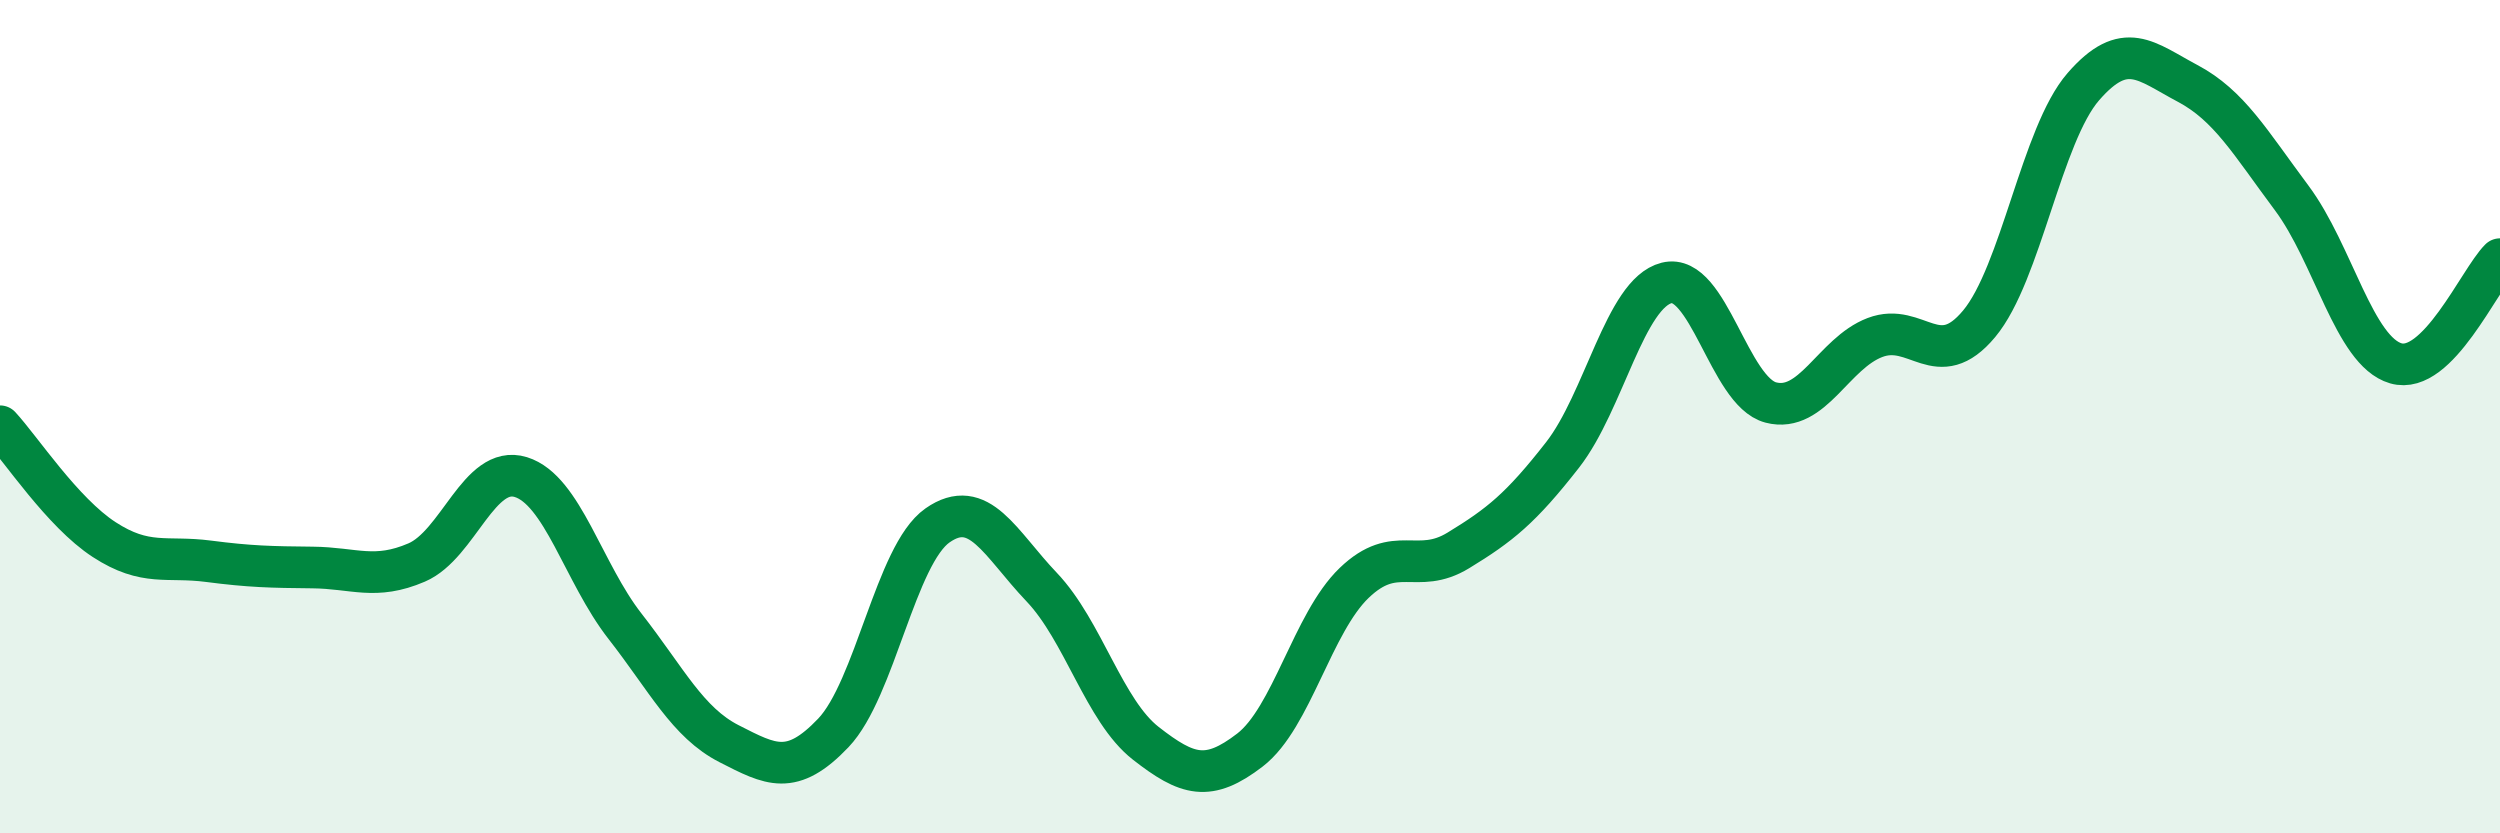 
    <svg width="60" height="20" viewBox="0 0 60 20" xmlns="http://www.w3.org/2000/svg">
      <path
        d="M 0,10.23 C 0.5,10.77 1.5,12.3 2.5,12.95 C 3.5,13.6 4,13.34 5,13.47 C 6,13.6 6.5,13.61 7.5,13.62 C 8.5,13.63 9,13.93 10,13.5 C 11,13.07 11.5,11.14 12.5,11.45 C 13.5,11.76 14,13.75 15,15.03 C 16,16.31 16.5,17.34 17.5,17.85 C 18.5,18.36 19,18.64 20,17.59 C 21,16.54 21.5,13.31 22.5,12.61 C 23.5,11.91 24,13.04 25,14.09 C 26,15.14 26.5,17.06 27.5,17.84 C 28.5,18.62 29,18.77 30,18 C 31,17.23 31.5,14.95 32.5,13.99 C 33.5,13.03 34,13.82 35,13.21 C 36,12.6 36.5,12.2 37.5,10.92 C 38.5,9.64 39,7.04 40,6.79 C 41,6.54 41.5,9.4 42.5,9.66 C 43.5,9.92 44,8.48 45,8.1 C 46,7.72 46.5,8.97 47.5,7.77 C 48.5,6.57 49,3.23 50,2.08 C 51,0.93 51.5,1.47 52.5,2 C 53.5,2.53 54,3.41 55,4.75 C 56,6.09 56.5,8.43 57.5,8.72 C 58.5,9.01 59.5,6.72 60,6.22L60 20L0 20Z"
        fill="#008740"
        opacity="0.1"
        stroke-linecap="round"
        stroke-linejoin="round"
      />
      <path
        d="M 0,10.23 C 0.5,10.77 1.5,12.3 2.5,12.95 C 3.5,13.6 4,13.34 5,13.47 C 6,13.6 6.5,13.61 7.5,13.62 C 8.5,13.63 9,13.93 10,13.5 C 11,13.07 11.5,11.14 12.5,11.45 C 13.5,11.76 14,13.75 15,15.03 C 16,16.31 16.5,17.34 17.5,17.85 C 18.5,18.36 19,18.64 20,17.59 C 21,16.54 21.5,13.31 22.5,12.61 C 23.5,11.91 24,13.04 25,14.09 C 26,15.14 26.5,17.06 27.5,17.84 C 28.5,18.62 29,18.77 30,18 C 31,17.23 31.5,14.95 32.5,13.99 C 33.5,13.03 34,13.82 35,13.21 C 36,12.6 36.5,12.2 37.5,10.92 C 38.5,9.64 39,7.04 40,6.79 C 41,6.54 41.5,9.4 42.5,9.66 C 43.5,9.92 44,8.48 45,8.1 C 46,7.72 46.5,8.97 47.5,7.77 C 48.5,6.57 49,3.23 50,2.08 C 51,0.93 51.5,1.47 52.5,2 C 53.5,2.53 54,3.41 55,4.75 C 56,6.09 56.5,8.43 57.5,8.72 C 58.5,9.01 59.5,6.72 60,6.22"
        stroke="#008740"
        stroke-width="1"
        fill="none"
        stroke-linecap="round"
        stroke-linejoin="round"
      />
    </svg>
  